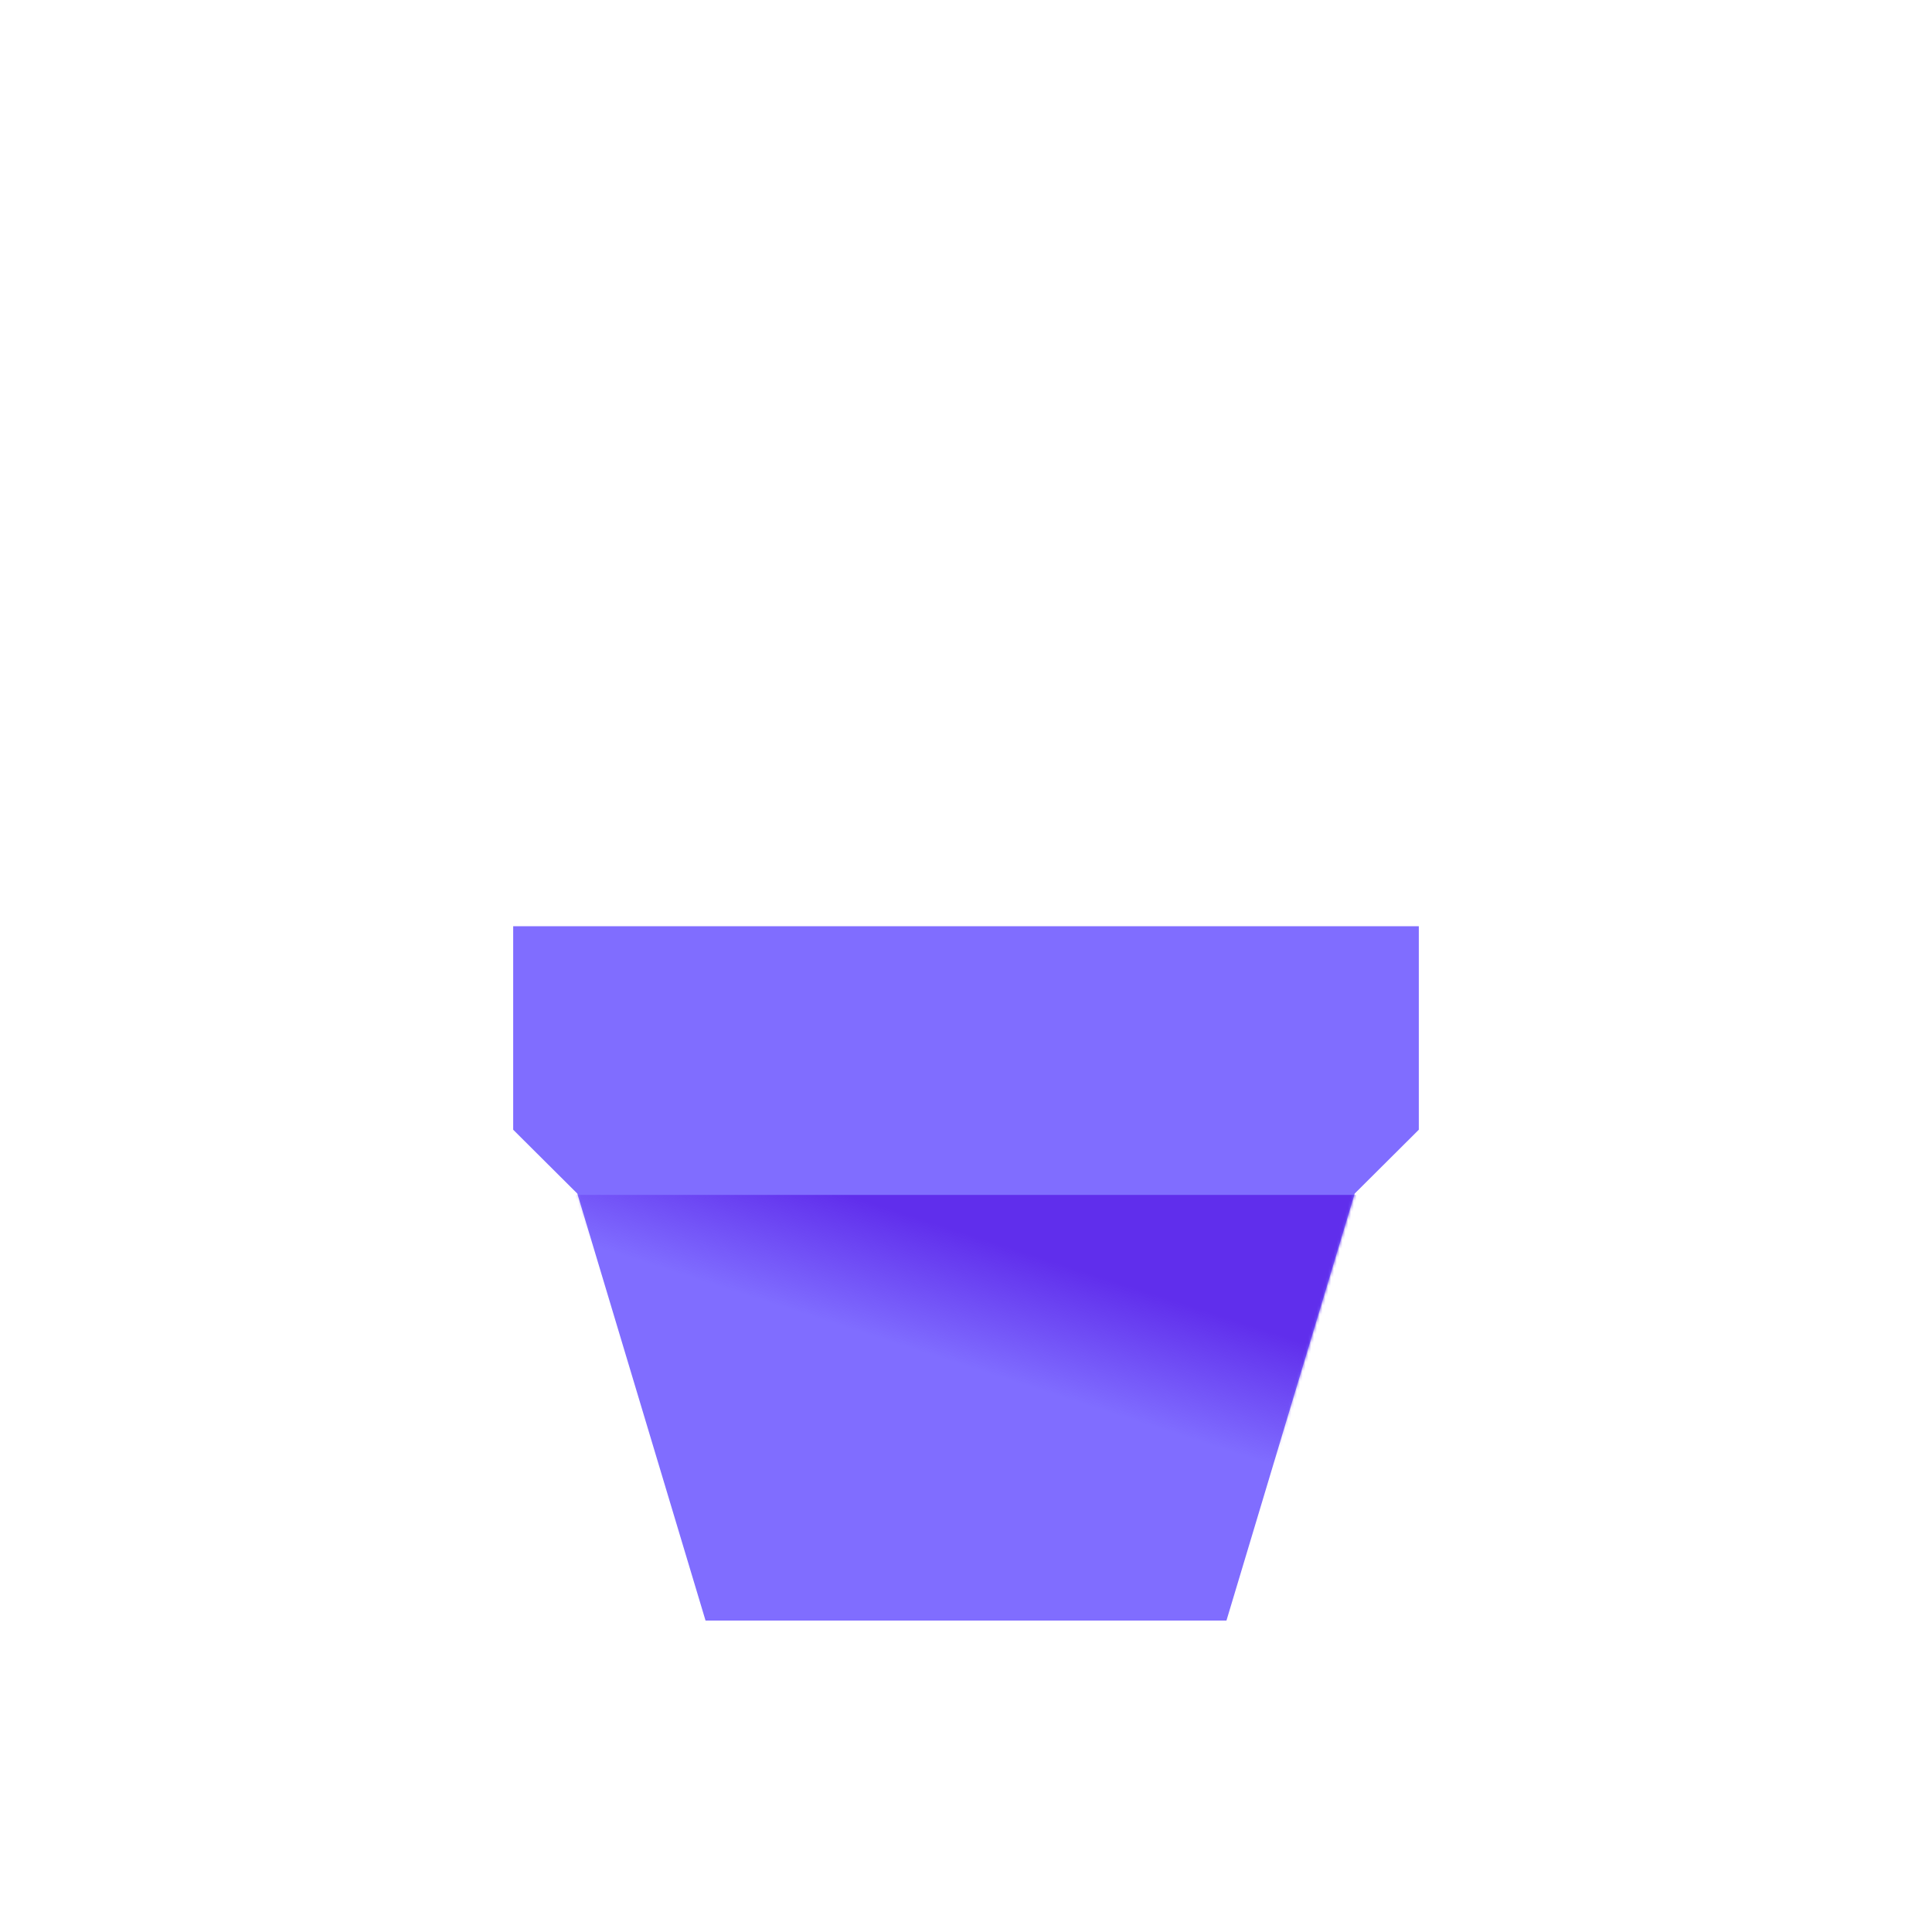 <svg width="680" height="680" viewBox="0 0 680 680" fill="none" xmlns="http://www.w3.org/2000/svg">
<path d="M203.191 326H499.375V397.627L476.809 420.098L431.676 570.375H248.324L203.191 420.098L180.625 397.627V326H203.191Z" fill="#806DFF"/>
<mask id="mask0_1960_4447" style="mask-type:alpha" maskUnits="userSpaceOnUse" x="180" y="326" width="320" height="245">
<path d="M203.191 326H499.375V397.627L476.809 420.098L431.676 570.375H248.324L203.191 420.098L180.625 397.627V326H203.191Z" fill="white"/>
</mask>
<g mask="url(#mask0_1960_4447)">
<path d="M499.318 420.562H87.125L473.846 526.073V446.644L499.318 420.562Z" fill="url(#paint0_linear_1960_4447)"/>
</g>
<defs>
<linearGradient id="paint0_linear_1960_4447" x1="243.844" y1="382.844" x2="211.437" y2="483.25" gradientUnits="userSpaceOnUse">
<stop offset="0.183" stop-color="#602EEC"/>
<stop offset="0.604" stop-color="#602EEC" stop-opacity="0"/>
</linearGradient>
</defs>
</svg>
